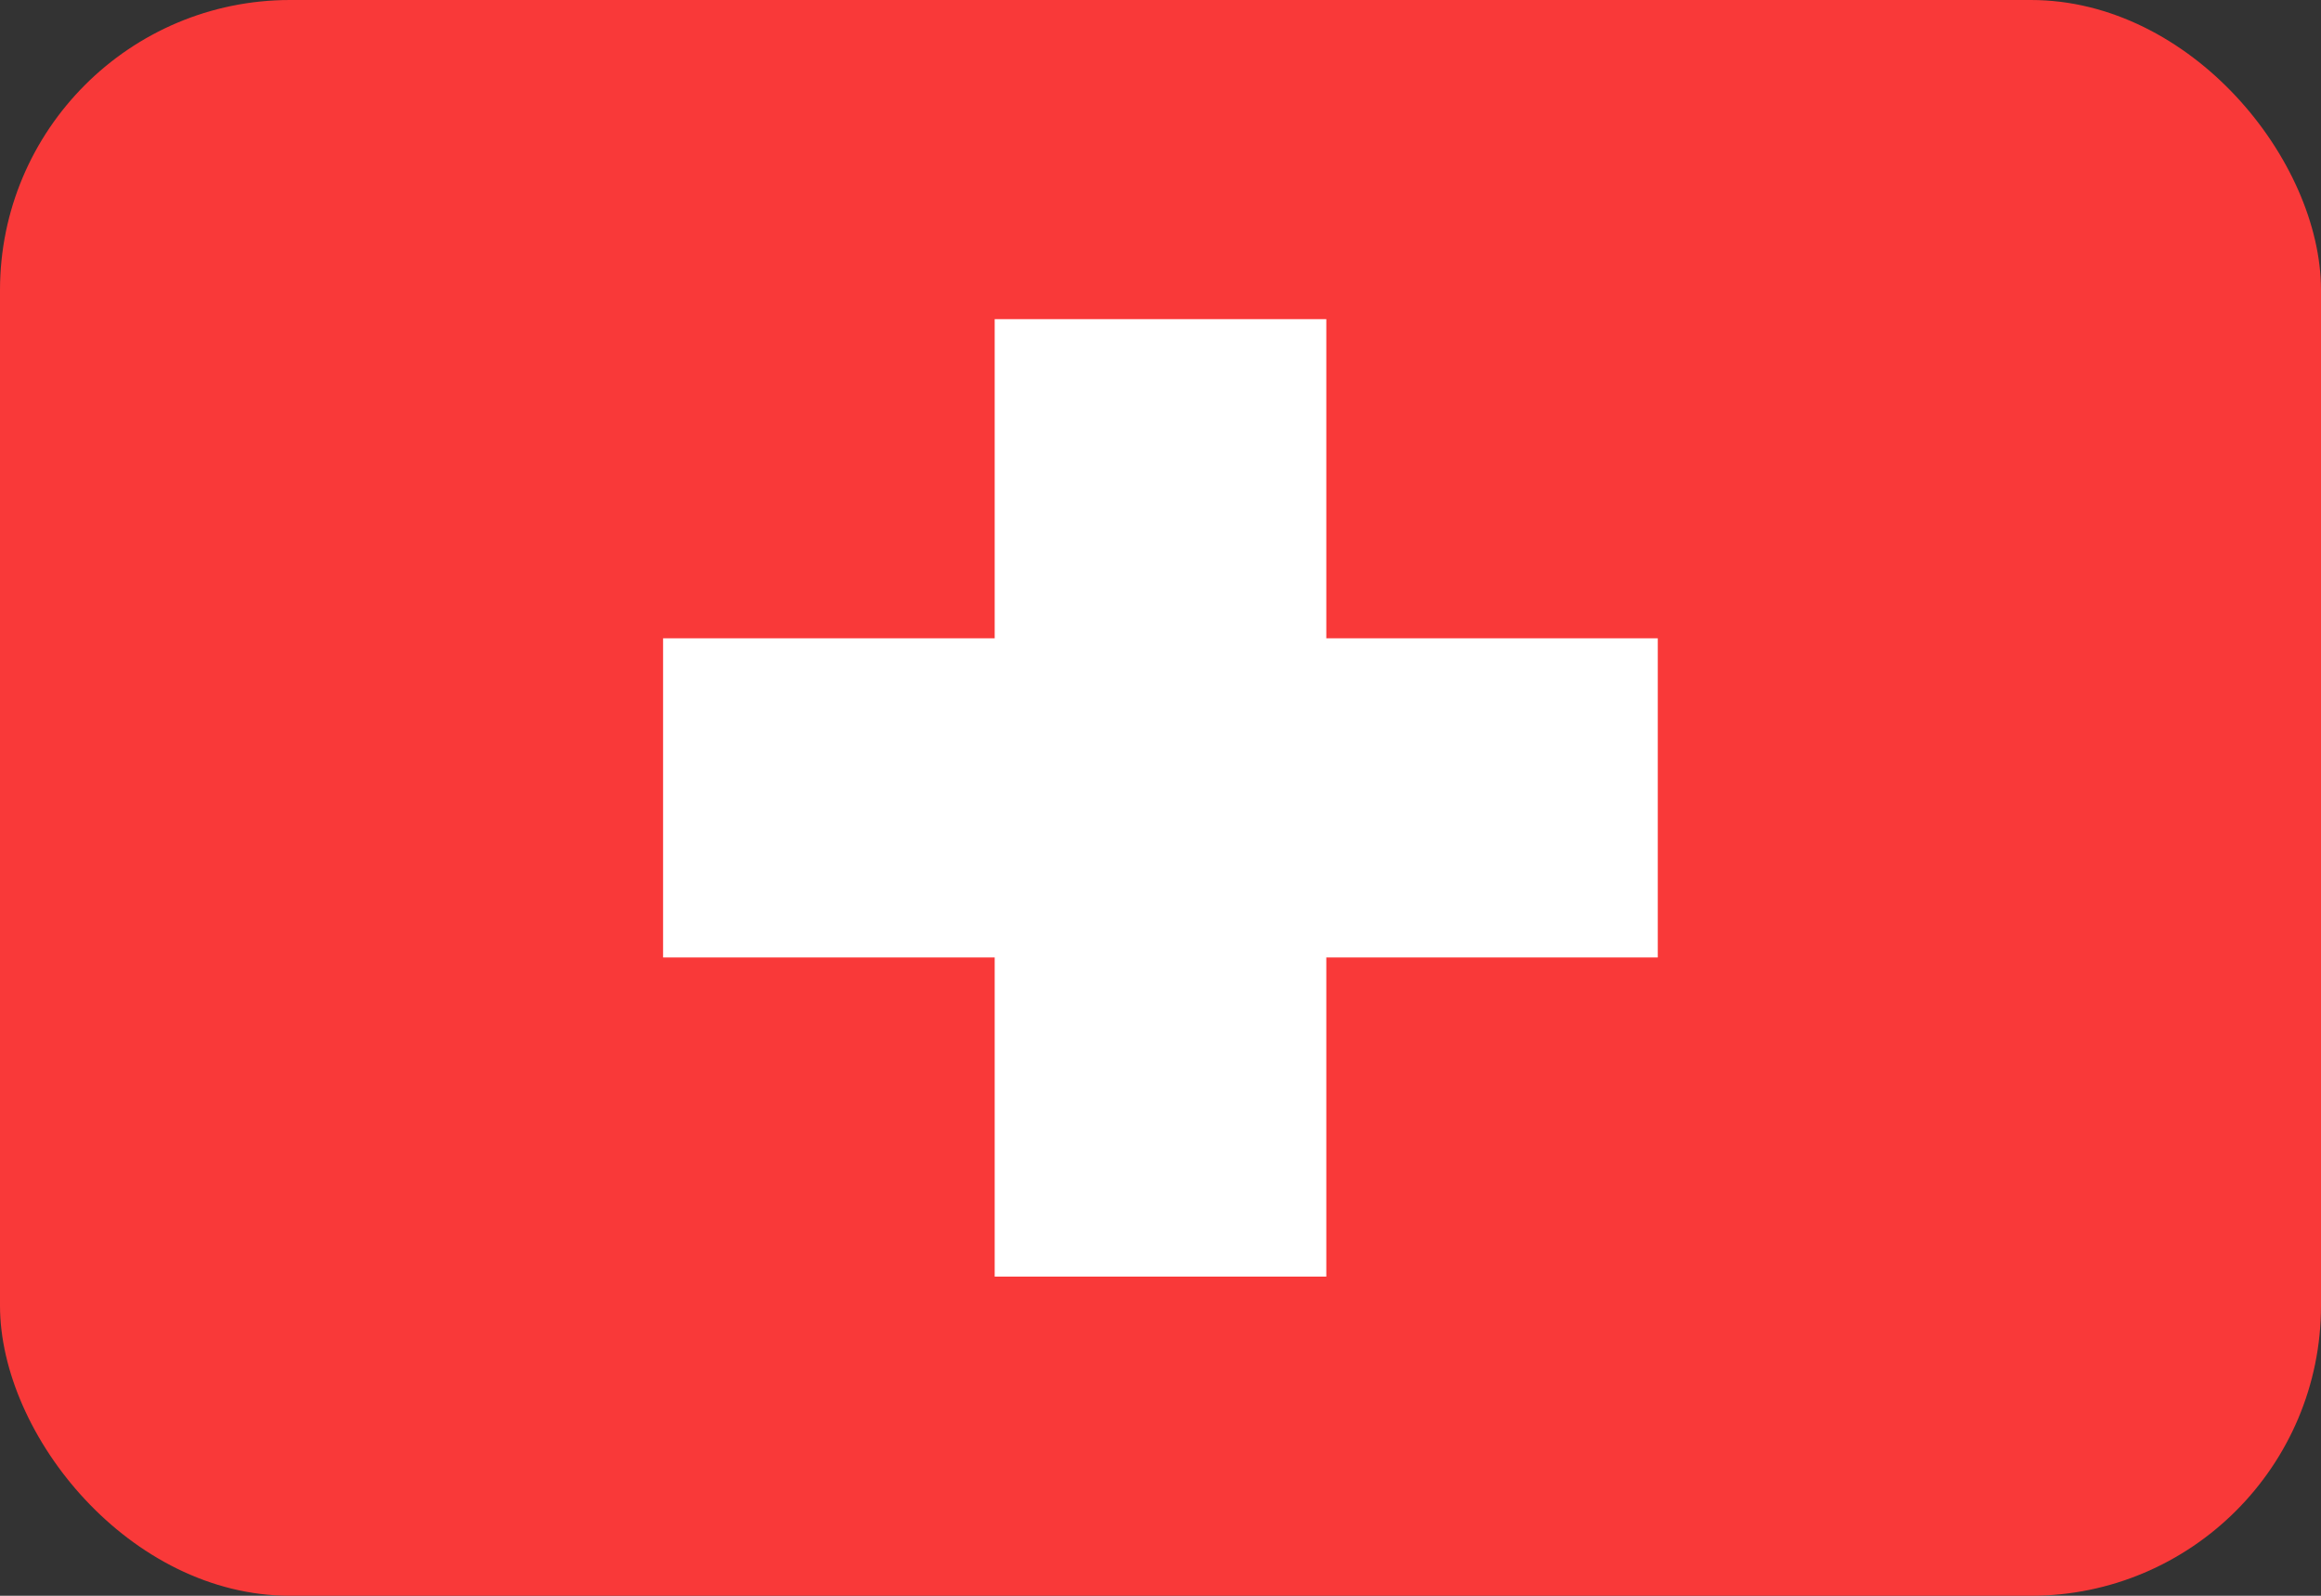 <svg width="16" height="11" viewBox="0 0 16 11" fill="none" xmlns="http://www.w3.org/2000/svg">
<rect x="0" y="0" width="16" height="11" fill="#333333" stroke="none"/>
<rect width="16" height="11" rx="2" fill="#F93939"/>
<path fill-rule="evenodd" clip-rule="evenodd" d="M6.857 4.4H4.571V6.6H6.857V8.8H9.143V6.6H11.428V4.4H9.143V2.2H6.857V4.4Z" fill="white"/>
</svg>
